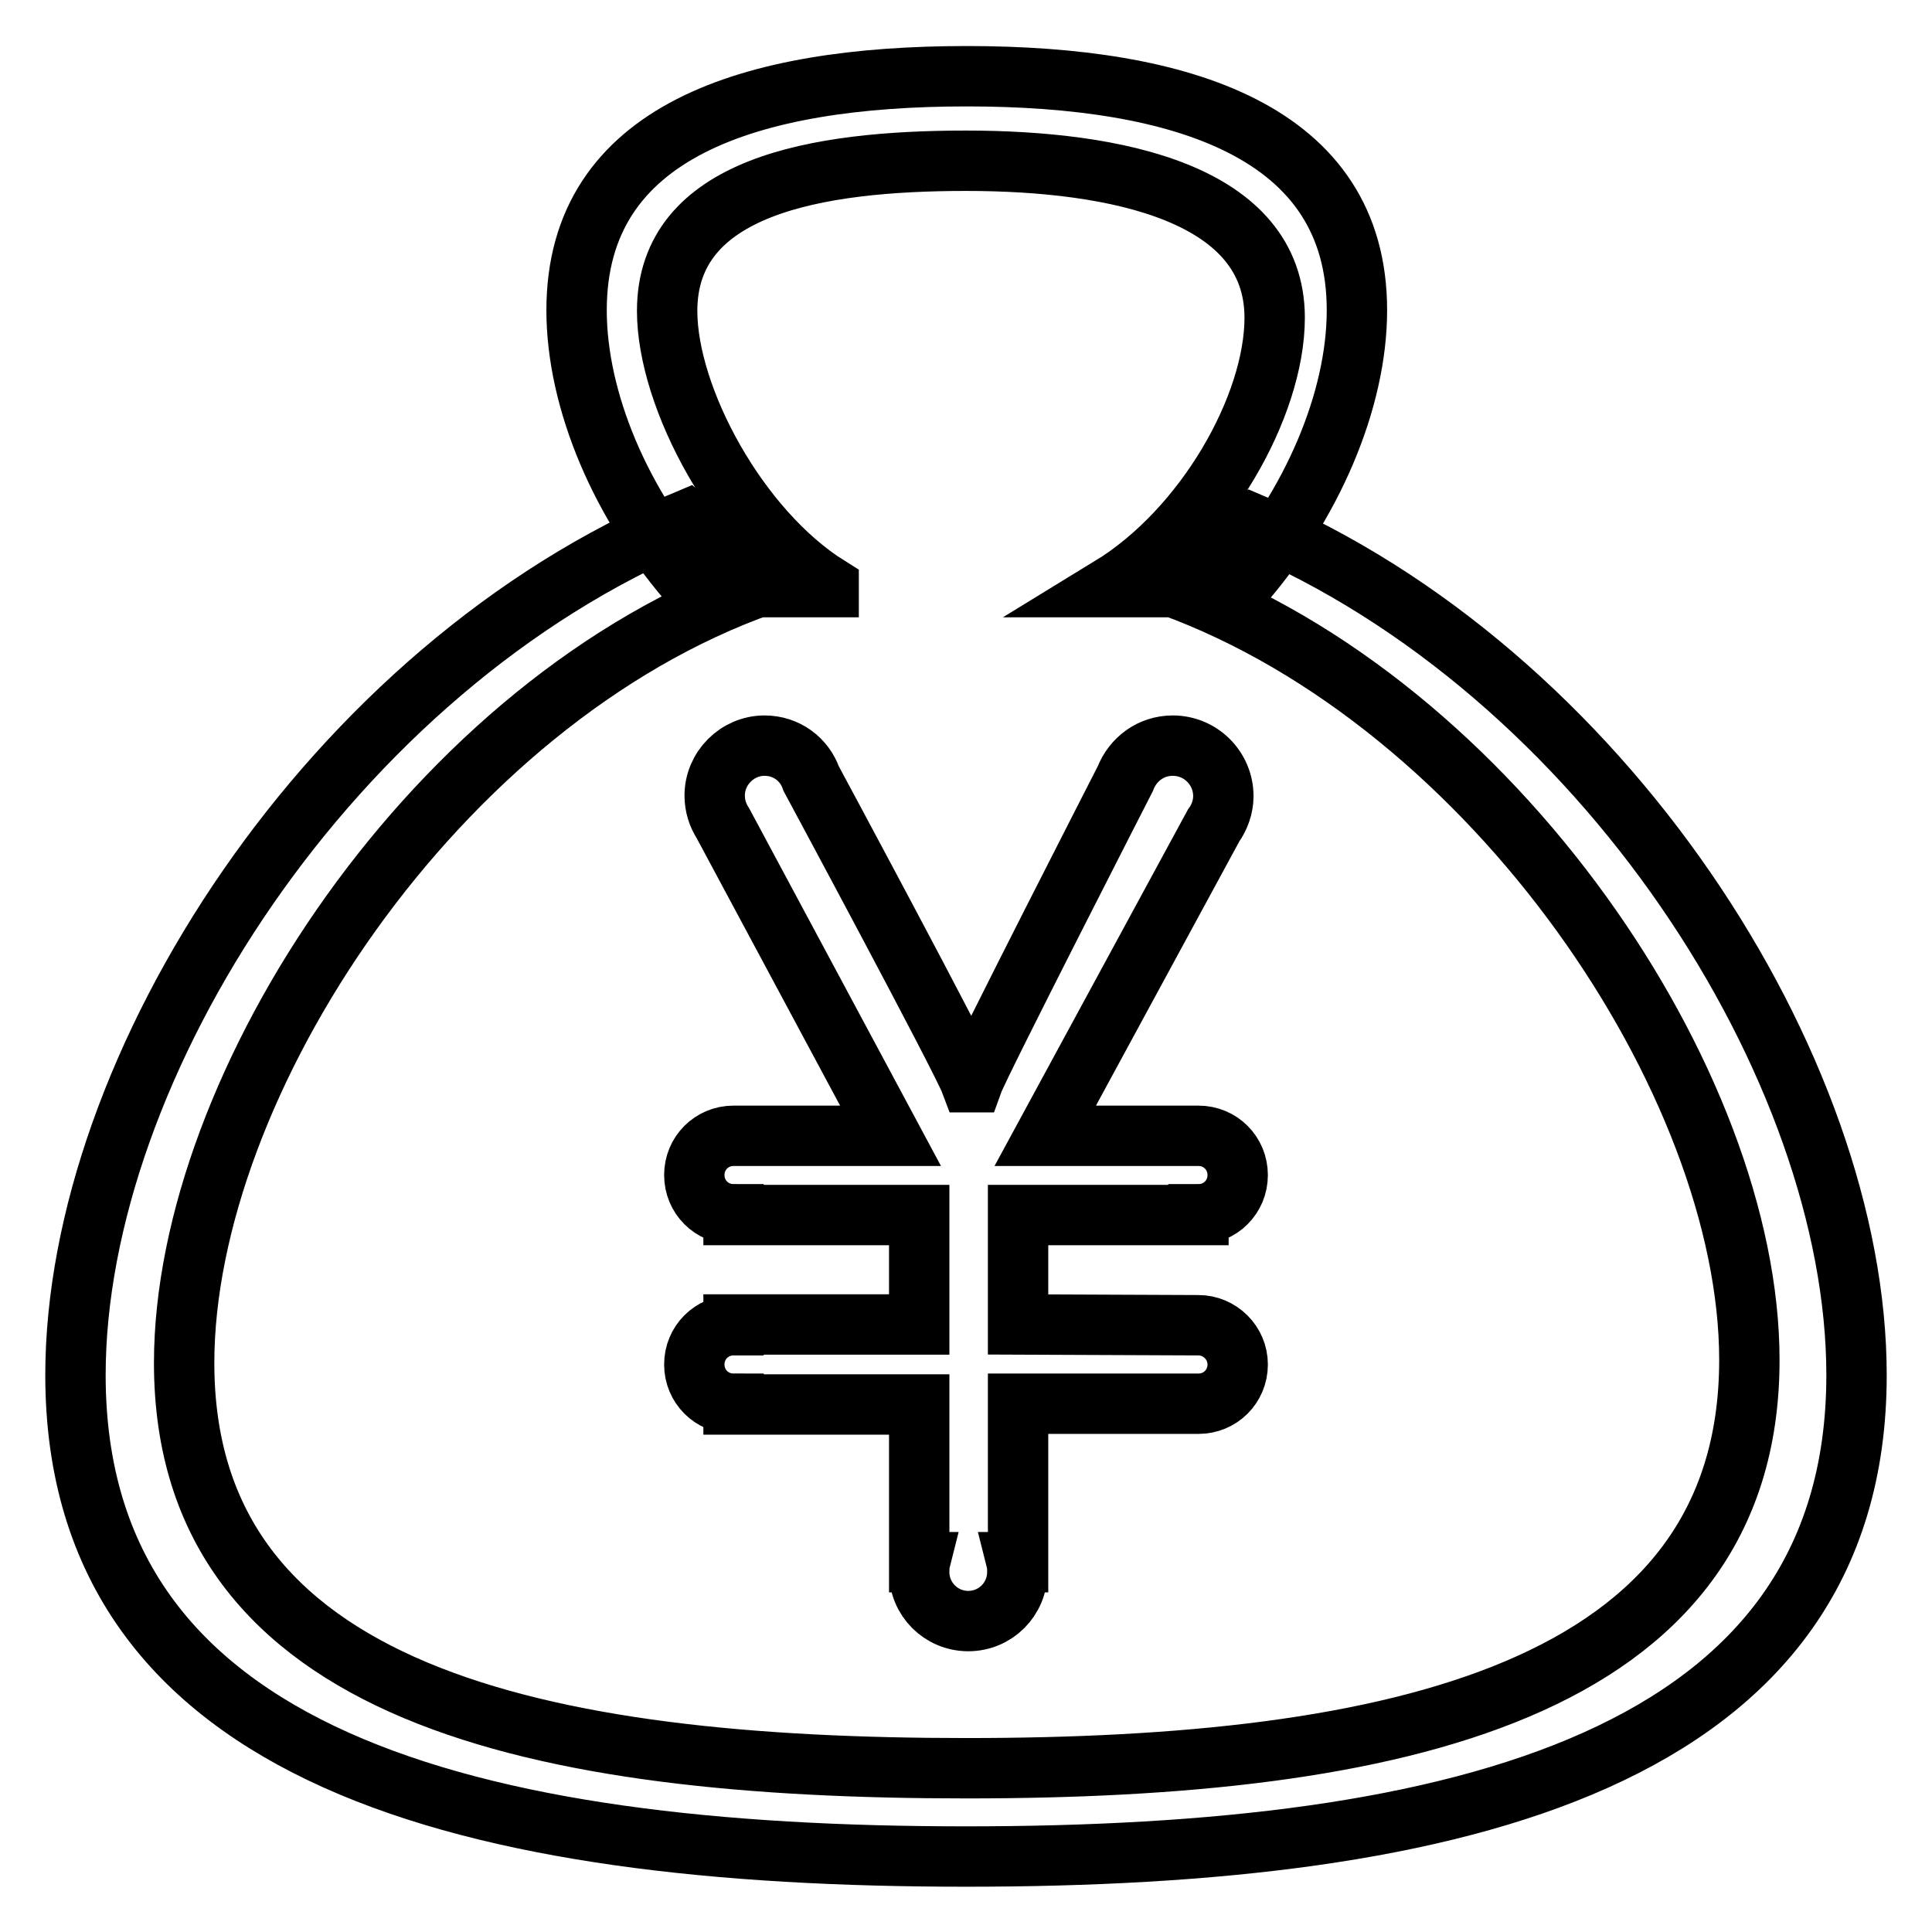 <?xml version="1.0" encoding="utf-8"?>
<!-- Svg Vector Icons : http://www.onlinewebfonts.com/icon -->
<!DOCTYPE svg PUBLIC "-//W3C//DTD SVG 1.1//EN" "http://www.w3.org/Graphics/SVG/1.1/DTD/svg11.dtd">
<svg version="1.1" xmlns="http://www.w3.org/2000/svg" xmlns:xlink="http://www.w3.org/1999/xlink" x="0px" y="0px" viewBox="0 0 256 256" enable-background="new 0 0 256 256" xml:space="preserve">
<g> <path stroke-width="8" fill-opacity="0" stroke="#000000"  d="M158.8,175.6C158.8,175.6,158.8,175.6,158.8,175.6L158.8,175.6l-23.9-0.1V161h23.9v-0.1c0,0,0,0,0,0 c2.9,0,5.2-2.3,5.2-5.2c0-2.9-2.3-5.2-5.2-5.2c0,0,0,0,0,0l0,0h-20.3l22.3-41.1l0,0c0.8-1.1,1.3-2.5,1.3-3.9c0-3.7-3-6.7-6.7-6.7 c-2.9,0-5.3,1.8-6.3,4.4h0c0,0-19.3,37.7-20.2,40.2h-0.3c-1.2-3.2-21.1-40.2-21.1-40.2h0c-0.9-2.6-3.3-4.4-6.2-4.4 c-3.6,0-6.6,3-6.6,6.6c0,1.4,0.4,2.6,1.1,3.7l0,0l22.2,41.4H97.2c-2.9,0-5.2,2.3-5.2,5.2c0,2.9,2.3,5.2,5.2,5.2v0.1h24.6v14.5H97.2 v0.1c-2.9,0-5.2,2.3-5.2,5.2c0,2.9,2.3,5.2,5.2,5.2v0.1h24.6v20.9h0.1c-0.1,0.4-0.1,0.9-0.1,1.3c0,3.6,2.9,6.5,6.5,6.5 c3.6,0,6.5-2.9,6.5-6.5c0-0.5,0-0.9-0.1-1.3h0.2V186h23.9V186c0,0,0,0,0,0c2.9,0,5.2-2.3,5.2-5.2 C164,177.9,161.6,175.6,158.8,175.6L158.8,175.6z M109.8,77.7c-12-7.5-21.4-25-21.4-36.5c0-16.5,19.7-19.9,39.6-19.9 c19.9,0,40.9,4.3,40.9,20.8c0,11.7-9.2,28-21.8,35.7h17.2c9.5-10.8,15.5-24.7,15.5-36.7c0-23.7-23.2-31-51.7-31 c-28.6,0-51.7,7.2-51.7,31c0,12,5.9,25.9,15.5,36.7H109.8L109.8,77.7z M165.7,69.3l-8.4,4.8l-2.3,3.5c43,15.6,76.8,66,76.8,102.6 c0,44.1-47.4,54.1-103.7,54.1c-56.4,0-103.7-9.6-103.7-53.7c0-36.8,33.4-87.8,76.8-103.1l-10.2-8.6C43.9,88.5,10,141.4,10,182.2 c0,51,52.8,63.8,118,63.8c65.2,0,118-12.8,118-63.8C246,141.5,212.3,88.9,165.7,69.3L165.7,69.3z"/></g>
</svg>